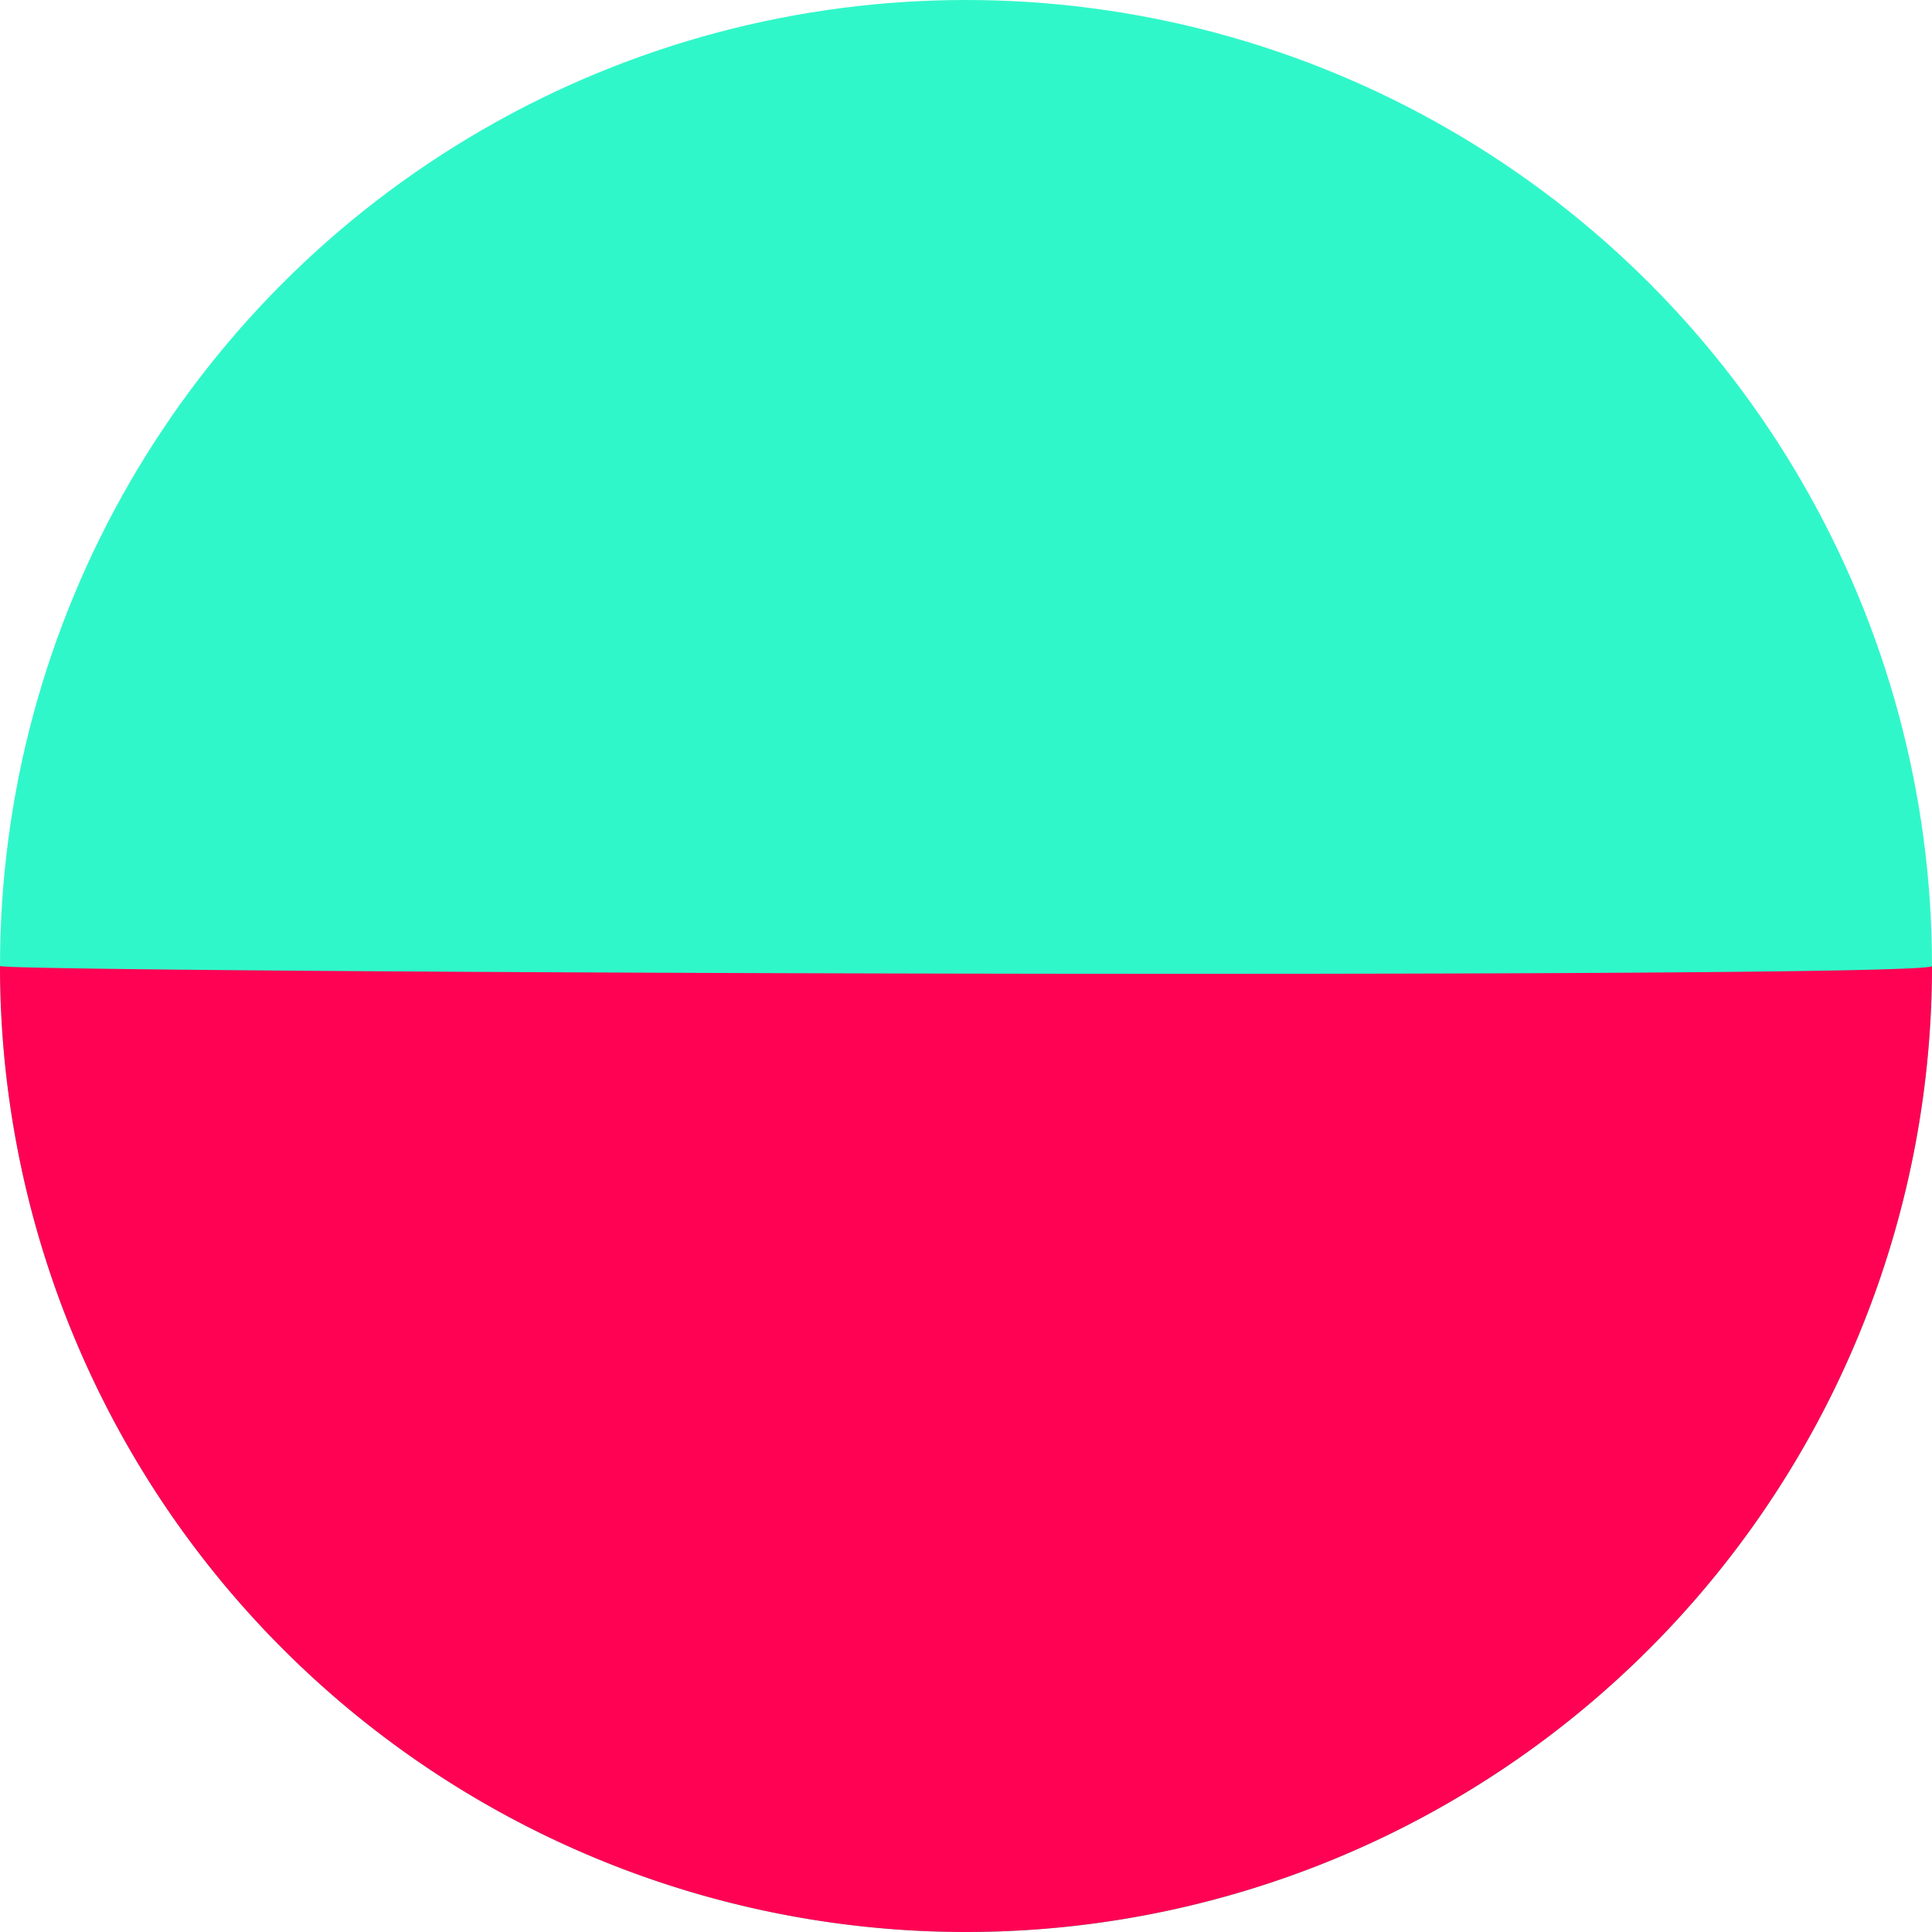 <svg xmlns="http://www.w3.org/2000/svg" width="34" height="34" viewBox="0 0 34 34">
  <g id="who-is" transform="translate(-390 -864)">
    <circle id="Ellipse_2" data-name="Ellipse 2" cx="17" cy="17" r="17" transform="translate(390 864)" fill="#30f7c9"/>
    <path id="Path_28" data-name="Path 28" d="M34,17A17,17,0,0,1,0,17C.108,17.119,34.038,17.239,34,17Z" transform="translate(390 864)" fill="#ff0254"/>
  </g>
</svg>
